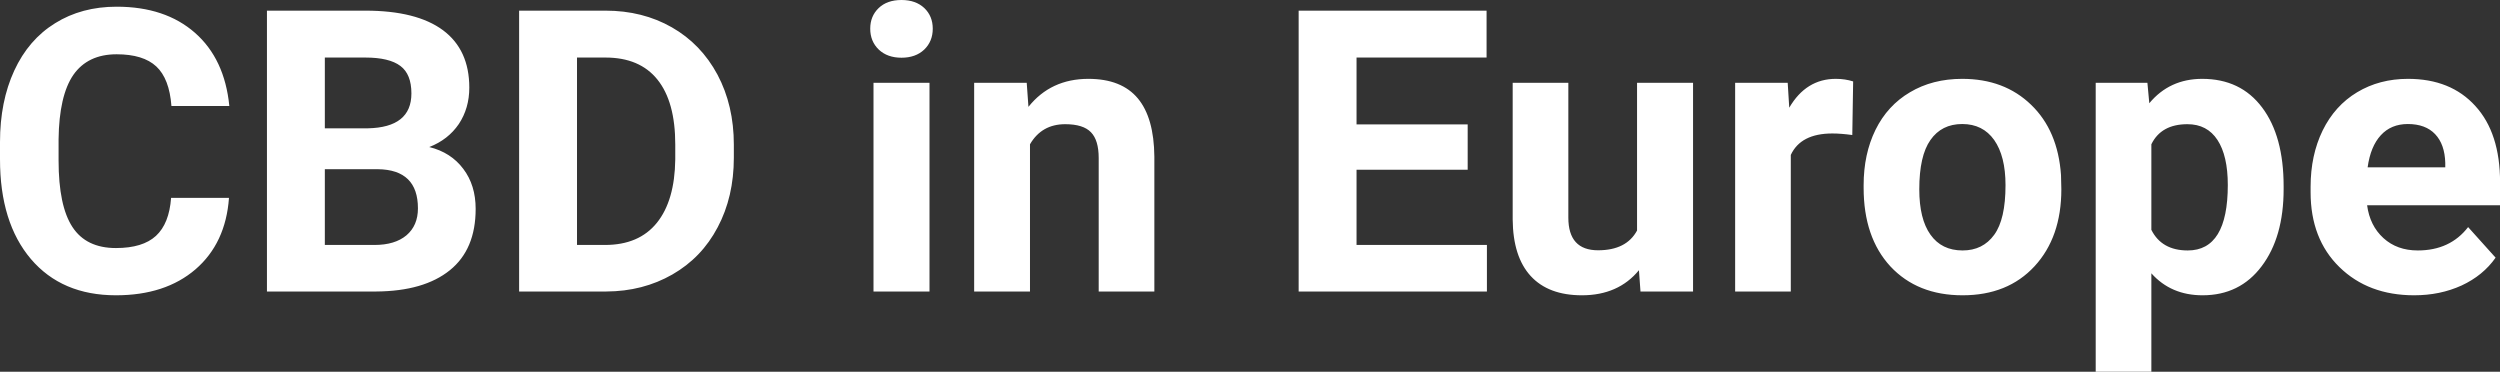 <?xml version="1.0" encoding="UTF-8" standalone="yes"?>
<svg xmlns="http://www.w3.org/2000/svg" width="145.536" height="21.641" viewBox="0 0 145.536 21.641" fill="rgb(255, 255, 255)">
  <rect x="0" y="0" width="145.536" height="21.641" fill="#333333" stroke="none"/>
  <path d="M9.96 11.52L13.33 11.52Q13.14 14.16 11.38 15.68Q9.62 17.19 6.75 17.19L6.75 17.19Q3.60 17.19 1.80 15.08Q0 12.96 0 9.27L0 9.27L0 8.27Q0 5.91 0.83 4.11Q1.66 2.31 3.21 1.35Q4.75 0.39 6.79 0.39L6.79 0.39Q9.62 0.39 11.35 1.91Q13.08 3.43 13.35 6.17L13.35 6.17L9.98 6.17Q9.86 4.58 9.10 3.87Q8.34 3.16 6.79 3.16L6.79 3.16Q5.11 3.16 4.27 4.36Q3.44 5.57 3.41 8.11L3.41 8.11L3.41 9.34Q3.41 11.99 4.22 13.22Q5.02 14.44 6.75 14.44L6.75 14.44Q8.31 14.44 9.08 13.73Q9.85 13.02 9.96 11.52L9.96 11.52ZM21.90 16.97L15.54 16.97L15.54 0.62L21.27 0.62Q24.25 0.62 25.79 1.76Q27.32 2.90 27.32 5.10L27.32 5.10Q27.32 6.30 26.71 7.22Q26.09 8.13 24.99 8.56L24.99 8.56Q26.25 8.87 26.97 9.83Q27.69 10.78 27.69 12.16L27.69 12.16Q27.69 14.52 26.19 15.73Q24.68 16.95 21.90 16.97L21.90 16.97ZM22.00 9.85L18.91 9.85L18.91 14.26L21.80 14.26Q22.99 14.26 23.66 13.70Q24.33 13.13 24.33 12.13L24.33 12.13Q24.33 9.88 22.00 9.85L22.00 9.85ZM18.91 3.35L18.91 7.47L21.41 7.47Q23.95 7.42 23.95 5.44L23.95 5.44Q23.95 4.32 23.31 3.84Q22.66 3.35 21.27 3.35L21.27 3.35L18.91 3.35ZM35.29 16.97L30.22 16.97L30.22 0.62L35.25 0.62Q37.41 0.62 39.11 1.59Q40.81 2.56 41.77 4.35Q42.72 6.14 42.72 8.42L42.72 8.42L42.72 9.18Q42.72 11.46 41.78 13.23Q40.85 15.00 39.14 15.98Q37.43 16.96 35.29 16.97L35.29 16.97ZM35.25 3.35L33.59 3.35L33.59 14.26L35.22 14.26Q37.20 14.26 38.24 12.97Q39.28 11.68 39.31 9.28L39.31 9.28L39.31 8.41Q39.31 5.92 38.27 4.63Q37.24 3.35 35.25 3.35L35.25 3.35ZM54.11 4.82L54.11 16.97L50.85 16.97L50.85 4.82L54.11 4.82ZM50.66 1.67L50.66 1.67Q50.66 0.94 51.15 0.47Q51.64 0 52.48 0L52.48 0Q53.31 0 53.81 0.47Q54.30 0.94 54.30 1.67L54.30 1.67Q54.30 2.41 53.80 2.89Q53.30 3.36 52.48 3.36Q51.66 3.36 51.16 2.89Q50.66 2.41 50.66 1.67ZM56.71 4.82L59.77 4.82L59.87 6.22Q61.17 4.59 63.36 4.59L63.36 4.59Q65.29 4.59 66.24 5.73Q67.18 6.86 67.20 9.12L67.20 9.12L67.20 16.97L63.96 16.97L63.96 9.20Q63.96 8.16 63.51 7.70Q63.06 7.23 62.01 7.23L62.01 7.23Q60.64 7.23 59.96 8.40L59.96 8.40L59.96 16.97L56.71 16.97L56.71 4.82ZM85.44 7.24L85.44 9.88L78.97 9.88L78.97 14.26L86.56 14.26L86.56 16.97L75.60 16.97L75.60 0.62L86.54 0.62L86.54 3.35L78.97 3.35L78.97 7.24L85.44 7.24ZM95.50 16.97L95.41 15.73Q94.21 17.19 92.09 17.19L92.09 17.19Q90.14 17.19 89.11 16.07Q88.08 14.95 88.06 12.78L88.06 12.78L88.06 4.82L91.30 4.82L91.30 12.67Q91.30 14.57 93.03 14.57L93.03 14.57Q94.68 14.57 95.30 13.42L95.30 13.42L95.30 4.82L98.56 4.82L98.56 16.97L95.50 16.97ZM107.88 4.74L107.83 7.86Q107.17 7.77 106.67 7.77L106.67 7.77Q104.83 7.77 104.25 9.02L104.25 9.02L104.25 16.97L101.01 16.97L101.01 4.82L104.07 4.82L104.16 6.27Q105.14 4.59 106.87 4.59L106.87 4.59Q107.41 4.59 107.88 4.74L107.88 4.74ZM108.49 10.93L108.49 10.78Q108.49 8.97 109.18 7.56Q109.88 6.14 111.19 5.37Q112.50 4.59 114.23 4.59L114.23 4.59Q116.68 4.59 118.24 6.10Q119.80 7.60 119.98 10.19L119.98 10.19L120.00 11.02Q120.00 13.81 118.44 15.50Q116.88 17.19 114.25 17.19Q111.62 17.19 110.05 15.51Q108.49 13.82 108.49 10.93L108.49 10.93ZM111.73 11.02L111.73 11.02Q111.73 12.75 112.38 13.66Q113.03 14.58 114.25 14.58L114.25 14.58Q115.43 14.58 116.09 13.67Q116.75 12.77 116.75 10.78L116.75 10.78Q116.75 9.09 116.09 8.15Q115.43 7.22 114.23 7.22L114.23 7.22Q113.03 7.22 112.38 8.15Q111.73 9.07 111.73 11.02ZM132.94 10.84L132.94 11.01Q132.94 13.81 131.66 15.50Q130.39 17.19 128.22 17.19L128.22 17.19Q126.38 17.19 125.24 15.91L125.24 15.91L125.24 21.64L122.00 21.64L122.00 4.82L125.01 4.82L125.12 6.01Q126.30 4.59 128.20 4.59L128.20 4.59Q130.44 4.59 131.69 6.26Q132.94 7.92 132.94 10.84L132.94 10.84ZM129.69 10.77L129.69 10.77Q129.69 9.07 129.09 8.15Q128.49 7.23 127.34 7.23L127.34 7.23Q125.81 7.23 125.24 8.40L125.24 8.40L125.24 13.38Q125.84 14.58 127.36 14.58L127.36 14.58Q129.69 14.58 129.69 10.77ZM140.54 17.19L140.54 17.19Q137.87 17.19 136.19 15.55Q134.51 13.91 134.51 11.19L134.51 11.19L134.51 10.87Q134.51 9.04 135.21 7.60Q135.92 6.15 137.22 5.37Q138.52 4.59 140.18 4.59L140.18 4.59Q142.67 4.59 144.10 6.17Q145.54 7.74 145.54 10.62L145.54 10.62L145.54 11.95L137.80 11.95Q137.96 13.14 138.75 13.86Q139.54 14.58 140.75 14.58L140.75 14.58Q142.63 14.58 143.68 13.22L143.68 13.22L145.28 15.00Q144.55 16.04 143.30 16.62Q142.05 17.19 140.54 17.19ZM140.17 7.22L140.17 7.22Q139.20 7.22 138.60 7.87Q138 8.52 137.83 9.74L137.83 9.74L142.35 9.74L142.35 9.48Q142.32 8.40 141.76 7.81Q141.20 7.22 140.17 7.22Z"/>
</svg>
